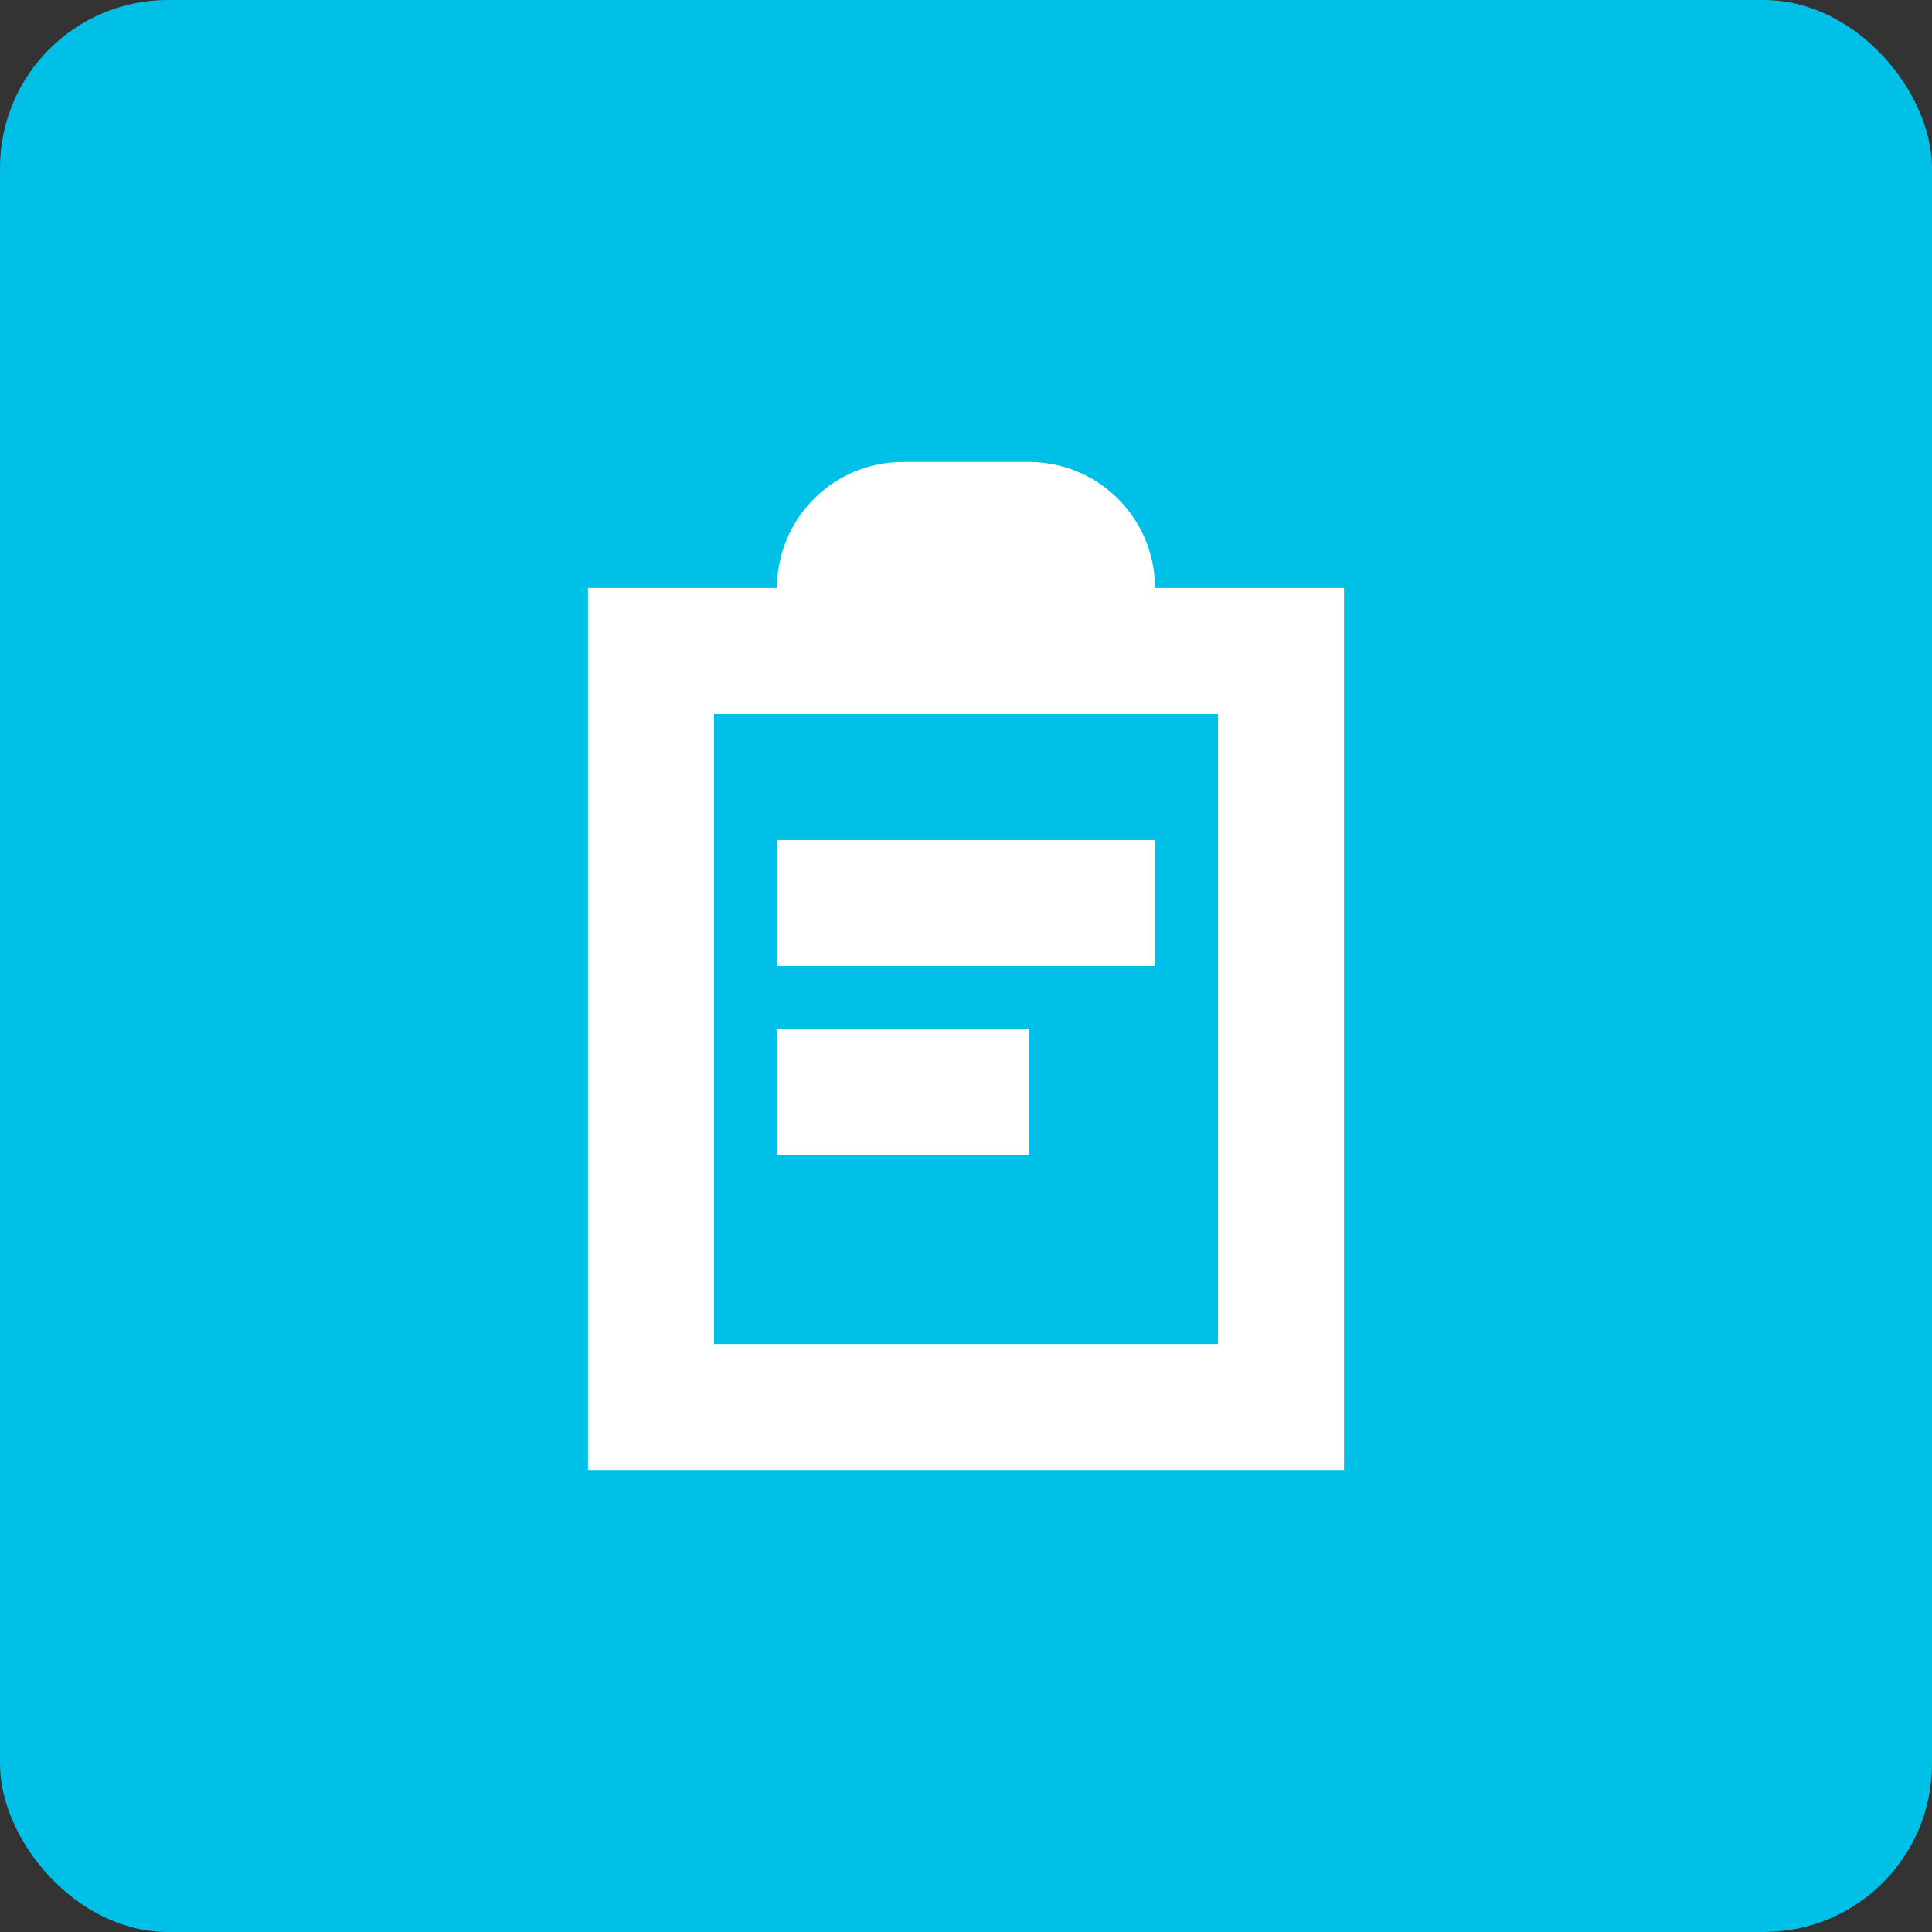 <?xml version="1.0" encoding="UTF-8"?>
<svg width="46px" height="46px" viewBox="0 0 46 46" version="1.1" xmlns="http://www.w3.org/2000/svg" xmlns:xlink="http://www.w3.org/1999/xlink">
    <rect x="0" y="0" width="46" height="46" fill="#333333" stroke="none"/>
    <title>icon</title>
    <g id="Sidebar-Cards" stroke="none" stroke-width="1" fill="none" fill-rule="evenodd">
        <g id="Cards-Icons" transform="translate(-3978, -440)">
            <g id="card" transform="translate(3854, 408)">
                <g id="Stacked-Group" transform="translate(32, 32)">
                    <g id="icon" transform="translate(92, 0)">
                        <rect id="Rectangle" fill="#00C0E8" x="0" y="0" width="46" height="46" rx="4"></rect>
                        <g id="icons/fellowship" transform="translate(11, 11)" fill="#FFFFFF">
                            <path d="M10.5,0 L13.5,0 C15.098,-2.93489217e-16 16.404,1.249 16.495,2.824 L16.5,3 L21,3 L21,24 L3,24 L3,3 L7.5,3 C7.5,1.343 8.843,3.04359188e-16 10.5,0 Z M18,6 L6,6 L6,21 L18,21 L18,6 Z M13.5,13.5 L13.5,16.5 L7.5,16.5 L7.5,13.5 L13.5,13.5 Z M16.5,9 L16.5,12 L7.5,12 L7.5,9 L16.5,9 Z" id="Combined-Shape"></path>
                        </g>
                    </g>
                </g>
            </g>
        </g>
    </g>
</svg>